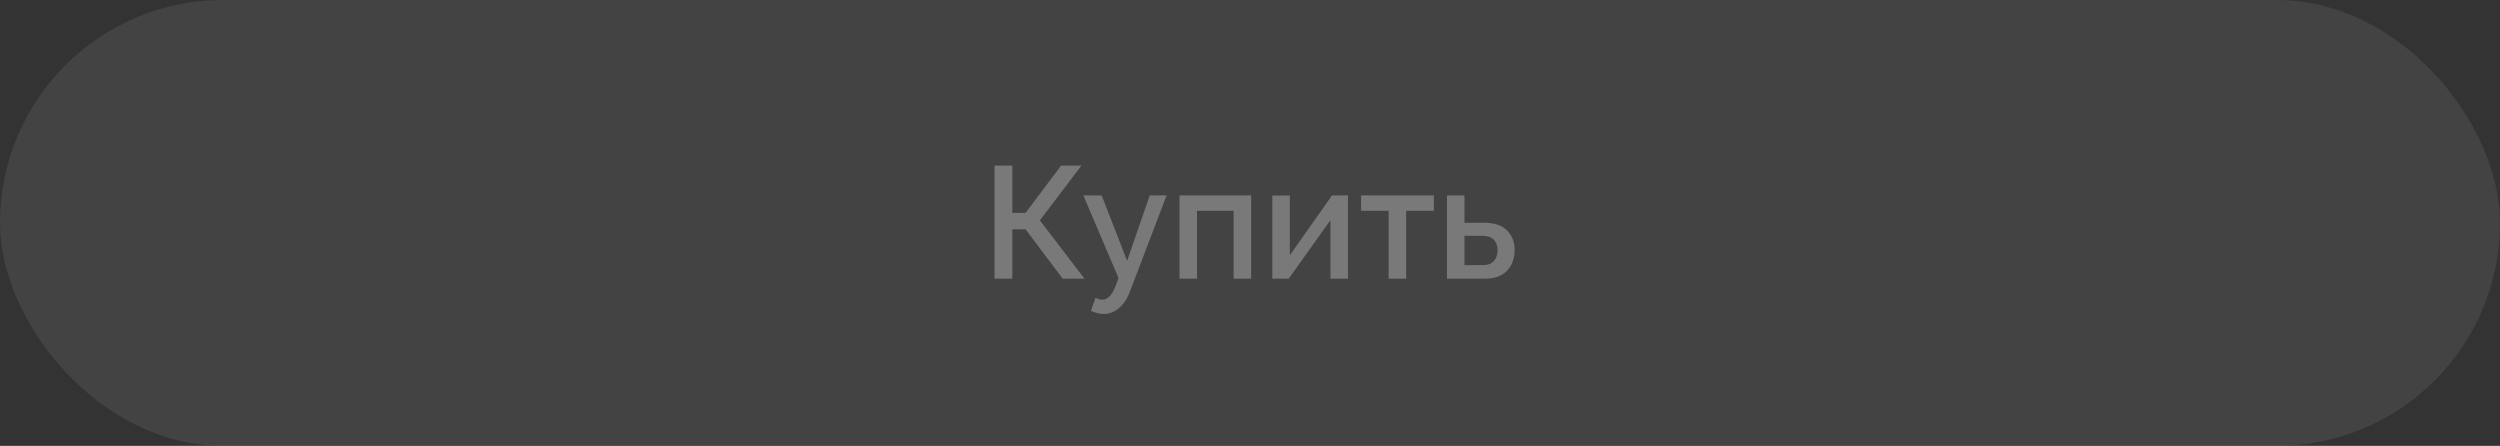 <?xml version="1.0" encoding="UTF-8"?> <svg xmlns="http://www.w3.org/2000/svg" width="314" height="56" viewBox="0 0 314 56" fill="none"><rect x="0" y="0" width="314" height="56" fill="#333333" stroke="none"/><g opacity="0.34"><rect width="314" height="56" rx="28" fill="#606060"></rect><path d="M124.909 35V20.8H127.149V26.74H128.809L133.269 20.8H135.829L130.609 27.68L136.209 35H133.469L128.809 28.8H127.149V35H124.909ZM138.627 39.44C138.387 39.44 138.133 39.407 137.867 39.34C137.6 39.273 137.32 39.173 137.027 39.04L137.587 37.4C137.747 37.48 137.9 37.54 138.047 37.58C138.193 37.62 138.327 37.64 138.447 37.64C138.78 37.64 139.08 37.5 139.347 37.22C139.627 36.953 139.873 36.547 140.087 36L140.487 34.92L136.067 24.54H138.367L141.567 32.76L144.407 24.54H146.527L141.927 36.6C141.7 37.227 141.413 37.747 141.067 38.16C140.733 38.573 140.36 38.887 139.947 39.1C139.533 39.327 139.093 39.44 138.627 39.44ZM148.144 35V24.54H157.144V35H154.944V26.48H150.344V35H148.144ZM159.804 35V24.56H162.004V32.06L167.304 24.54H169.304V35H167.104V27.66L161.864 35H159.804ZM174.413 35V26.48H170.953V24.54H180.093V26.48H176.613V35H174.413ZM181.738 35V24.54H183.938V27.98H186.438C187.678 27.98 188.618 28.293 189.258 28.92C189.911 29.547 190.238 30.373 190.238 31.4C190.238 32.093 190.098 32.713 189.818 33.26C189.538 33.807 189.125 34.233 188.578 34.54C188.045 34.847 187.378 35 186.578 35H181.738ZM183.938 33.3H186.238C186.678 33.3 187.031 33.22 187.298 33.06C187.565 32.887 187.765 32.66 187.898 32.38C188.031 32.087 188.098 31.773 188.098 31.44C188.098 31.107 188.038 30.807 187.918 30.54C187.798 30.26 187.598 30.04 187.318 29.88C187.051 29.707 186.685 29.62 186.218 29.62H183.938V33.3Z" fill="white"></path></g></svg> 
